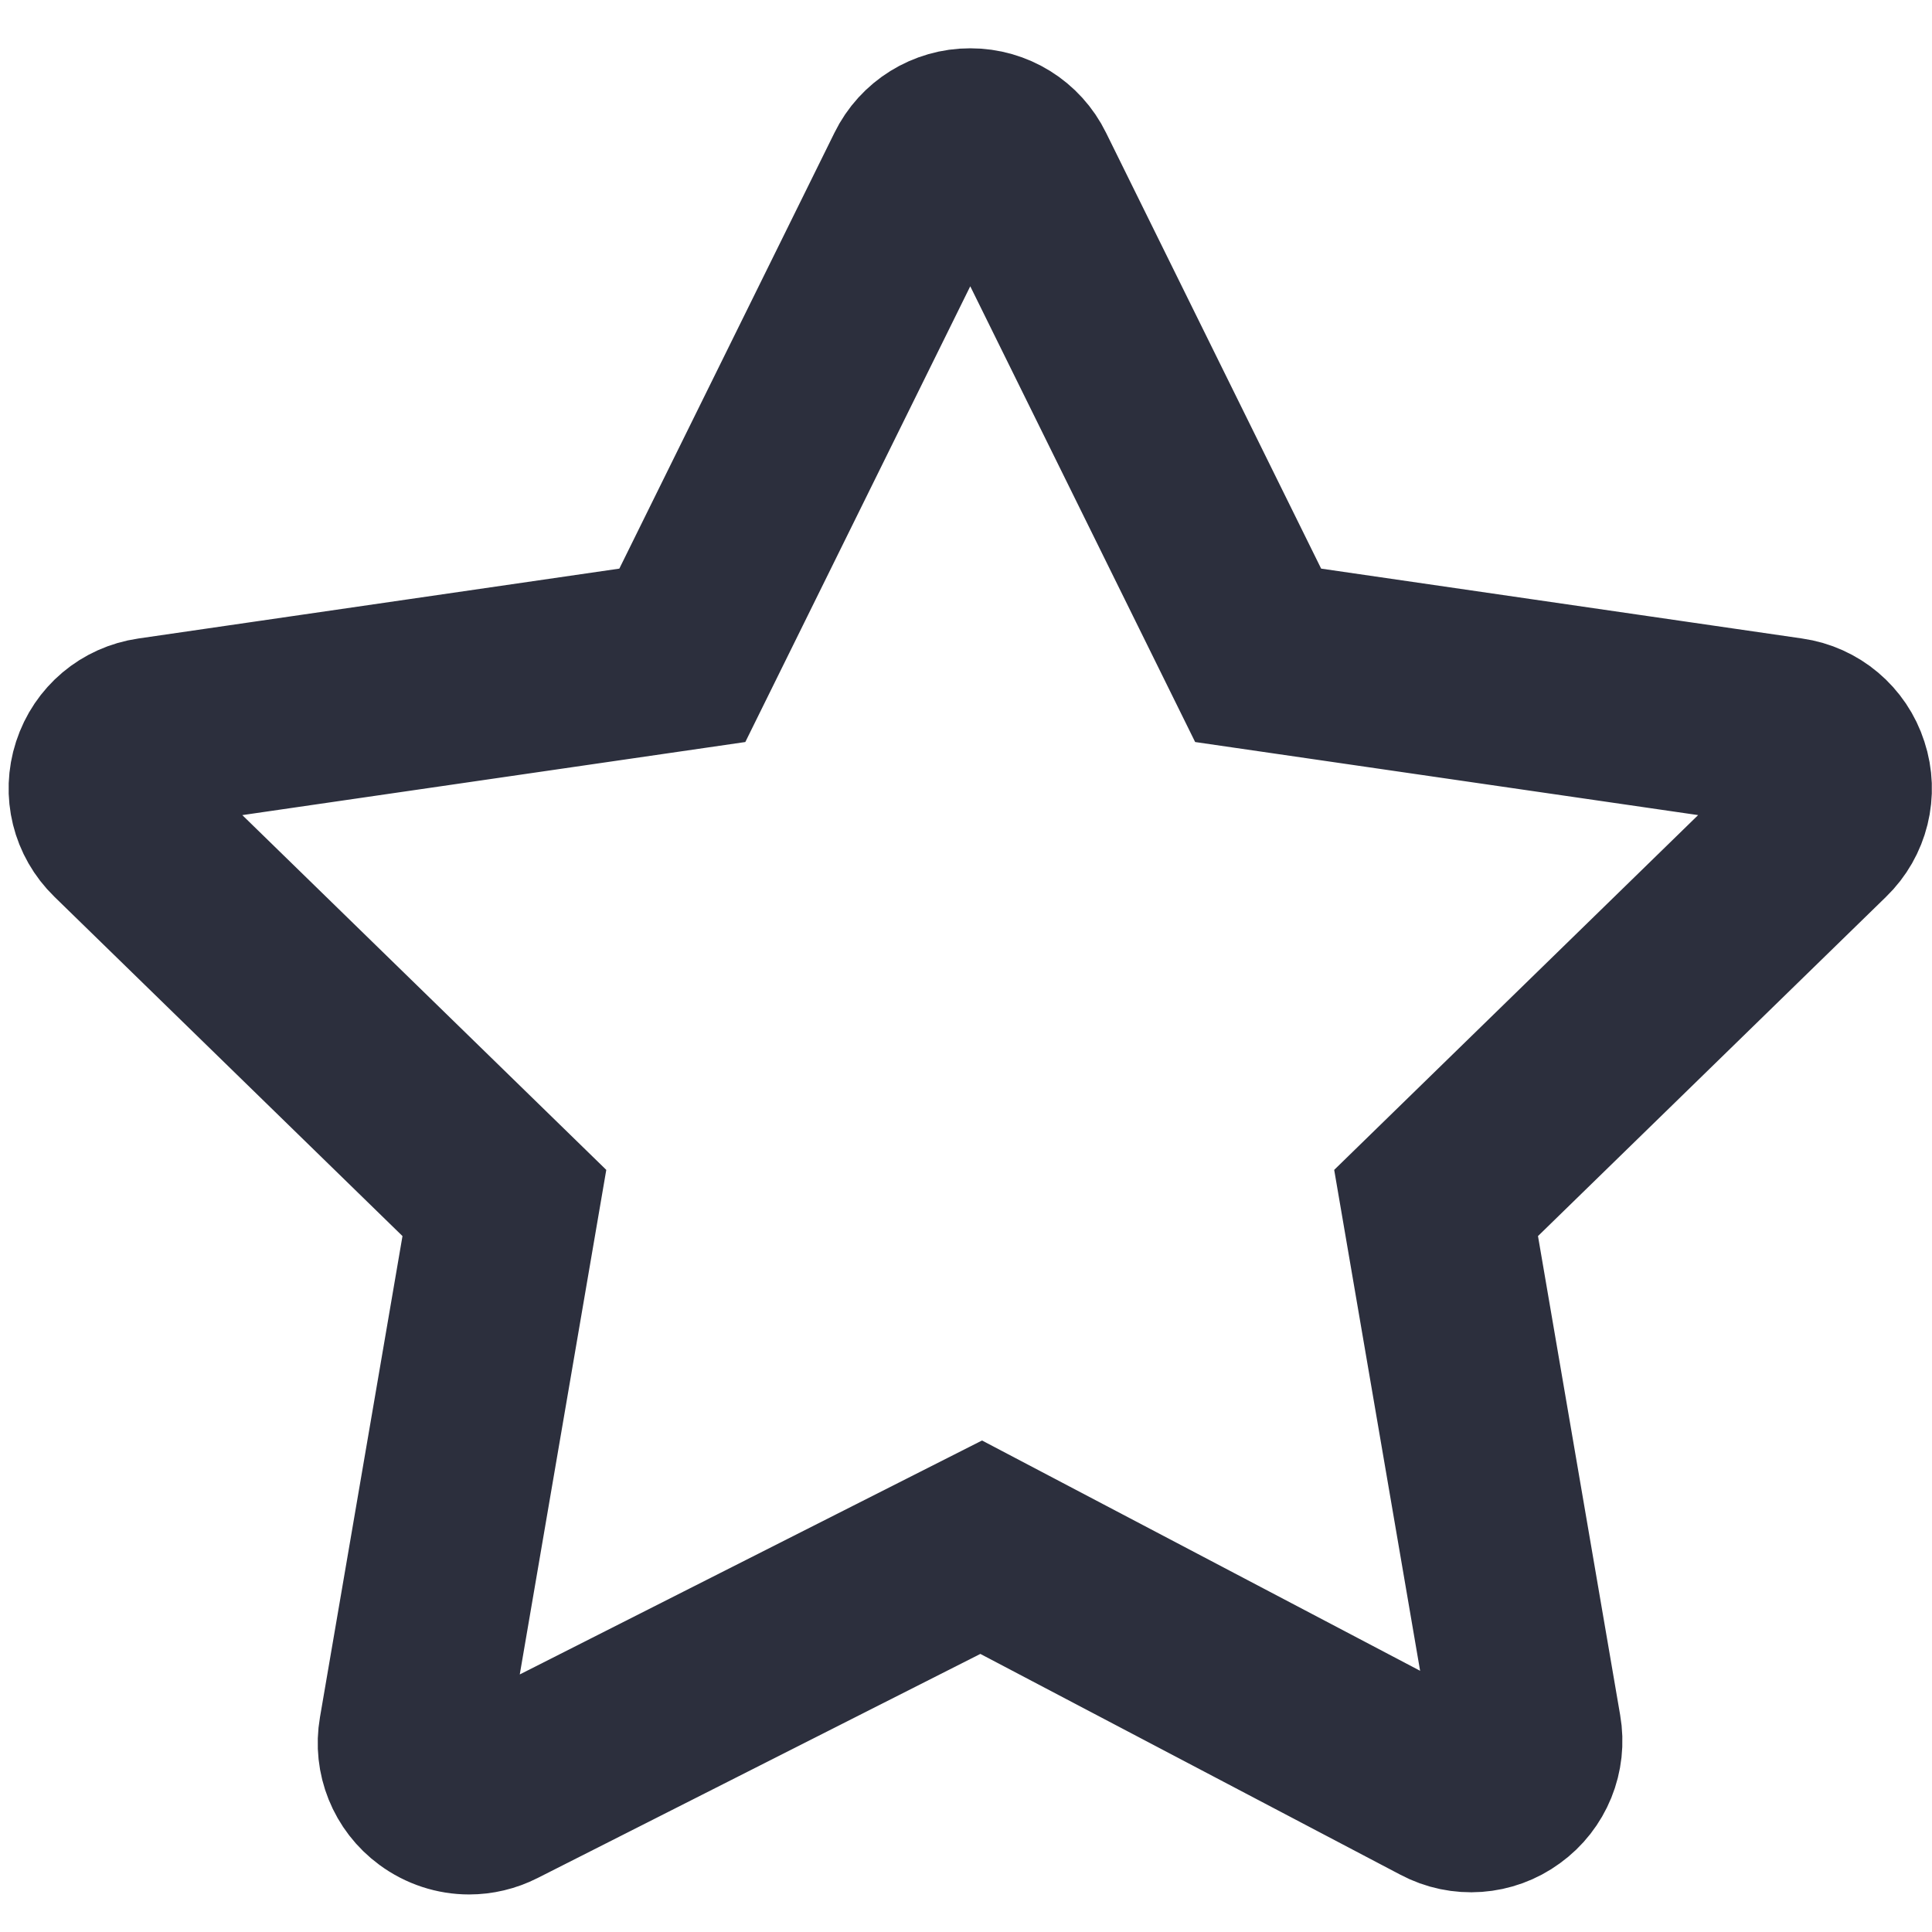 <?xml version="1.0" encoding="UTF-8"?> <svg xmlns="http://www.w3.org/2000/svg" viewBox="0 0 44.00 44.00" data-guides="{&quot;vertical&quot;:[],&quot;horizontal&quot;:[]}"><defs></defs><path fill="#2c2f3d" stroke="#2c2f3d" fill-opacity="1" stroke-width="3" stroke-opacity="1" fill-rule="evenodd" id="tSvg8accf9ed47" title="Path 2" d="M42.4 17.352C42.174 16.645 41.563 16.13 40.828 16.026C36.916 15.458 33.004 14.889 29.092 14.321C27.343 10.776 25.593 7.231 23.844 3.686C23.518 3.019 22.839 2.598 22.097 2.6C21.355 2.598 20.676 3.019 20.35 3.686C18.6 7.231 16.851 10.776 15.101 14.321C11.189 14.889 7.277 15.458 3.366 16.026C2.626 16.134 2.024 16.641 1.793 17.352C1.562 18.062 1.751 18.828 2.286 19.349C5.117 22.109 7.947 24.868 10.778 27.627C10.107 31.54 9.436 35.453 8.765 39.365C8.638 40.091 8.934 40.826 9.528 41.262C9.871 41.515 10.276 41.645 10.683 41.645C10.983 41.645 11.285 41.575 11.565 41.433C15.156 39.615 18.748 37.797 22.34 35.979C25.758 37.776 29.175 39.573 32.593 41.369C33.249 41.718 34.046 41.66 34.645 41.221C35.247 40.787 35.548 40.047 35.42 39.315C34.752 35.419 34.083 31.523 33.415 27.627C36.246 24.868 39.076 22.109 41.907 19.35C42.441 18.834 42.633 18.057 42.4 17.352ZM40.986 18.404C37.99 21.325 34.993 24.246 31.997 27.167C32.704 31.291 33.412 35.414 34.119 39.538C34.162 39.775 34.065 40.014 33.869 40.153C33.677 40.297 33.419 40.316 33.208 40.201C29.589 38.299 25.971 36.396 22.352 34.494C18.558 36.414 14.763 38.335 10.969 40.255C10.758 40.365 10.502 40.344 10.312 40.2C10.119 40.061 10.023 39.823 10.066 39.589C10.776 35.448 11.486 31.308 12.196 27.167C9.2 24.246 6.204 21.326 3.207 18.405C3.033 18.239 2.971 17.988 3.048 17.761C3.12 17.532 3.318 17.365 3.556 17.333C7.697 16.731 11.837 16.129 15.978 15.528C17.83 11.775 19.682 8.023 21.534 4.271C21.637 4.055 21.857 3.918 22.097 3.921C22.337 3.918 22.557 4.055 22.66 4.271C24.512 8.023 26.364 11.775 28.215 15.528C32.356 16.129 36.497 16.731 40.638 17.333C40.88 17.368 41.069 17.528 41.145 17.761C41.221 17.993 41.161 18.234 40.986 18.404Z"></path></svg> 